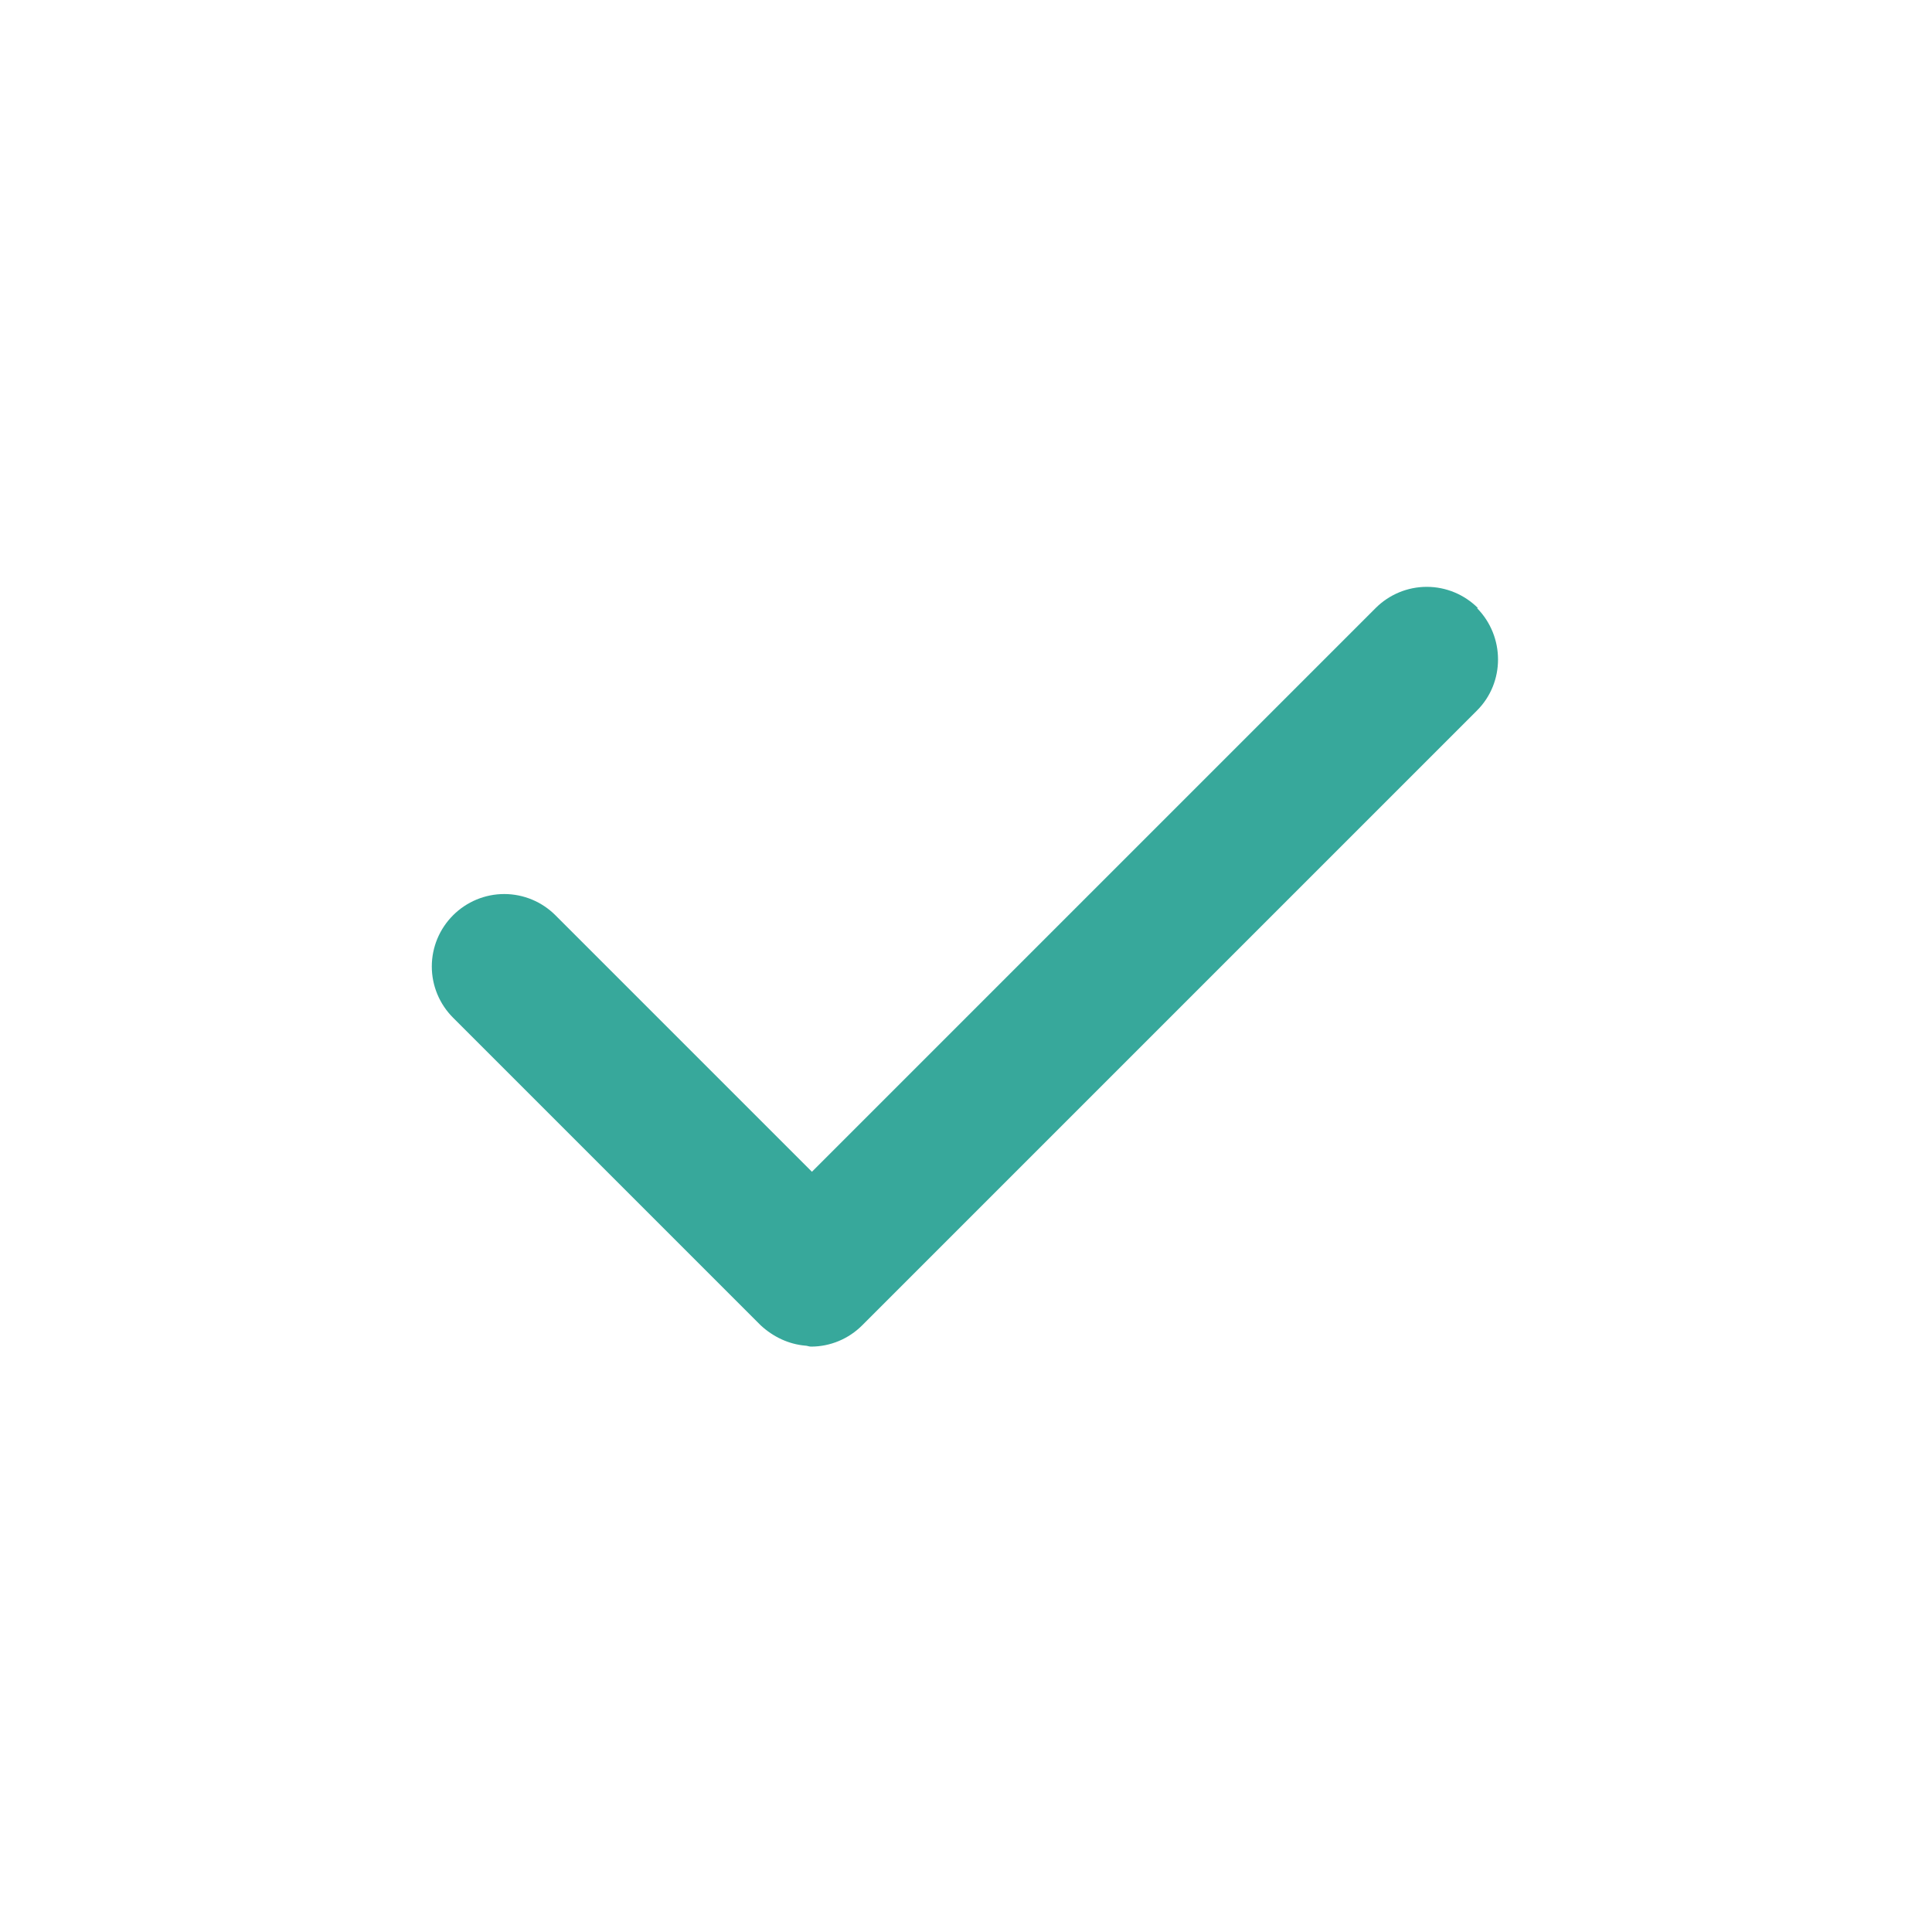 <?xml version="1.0" encoding="UTF-8"?><svg id="_レイヤー_1" xmlns="http://www.w3.org/2000/svg" viewBox="0 0 40 40"><defs><style>.cls-1{fill:none;}.cls-1,.cls-2{stroke-width:0px;}.cls-2{fill:#37a89b;}</style></defs><path class="cls-2" d="M30.6,12.59c-.28-.28-.66-.44-1.06-.44s-.78.16-1.06.44l-11.67,11.67-5.31-5.31c-.28-.28-.66-.44-1.06-.44s-.78.16-1.06.44-.44.66-.44,1.06.16.78.44,1.06l6.37,6.37c.26.24.58.39.92.42.04,0,.08.02.12.02.4,0,.78-.16,1.06-.44l12.73-12.73c.58-.58.58-1.53,0-2.12Z"/><rect class="cls-1" width="40" height="40"/></svg>